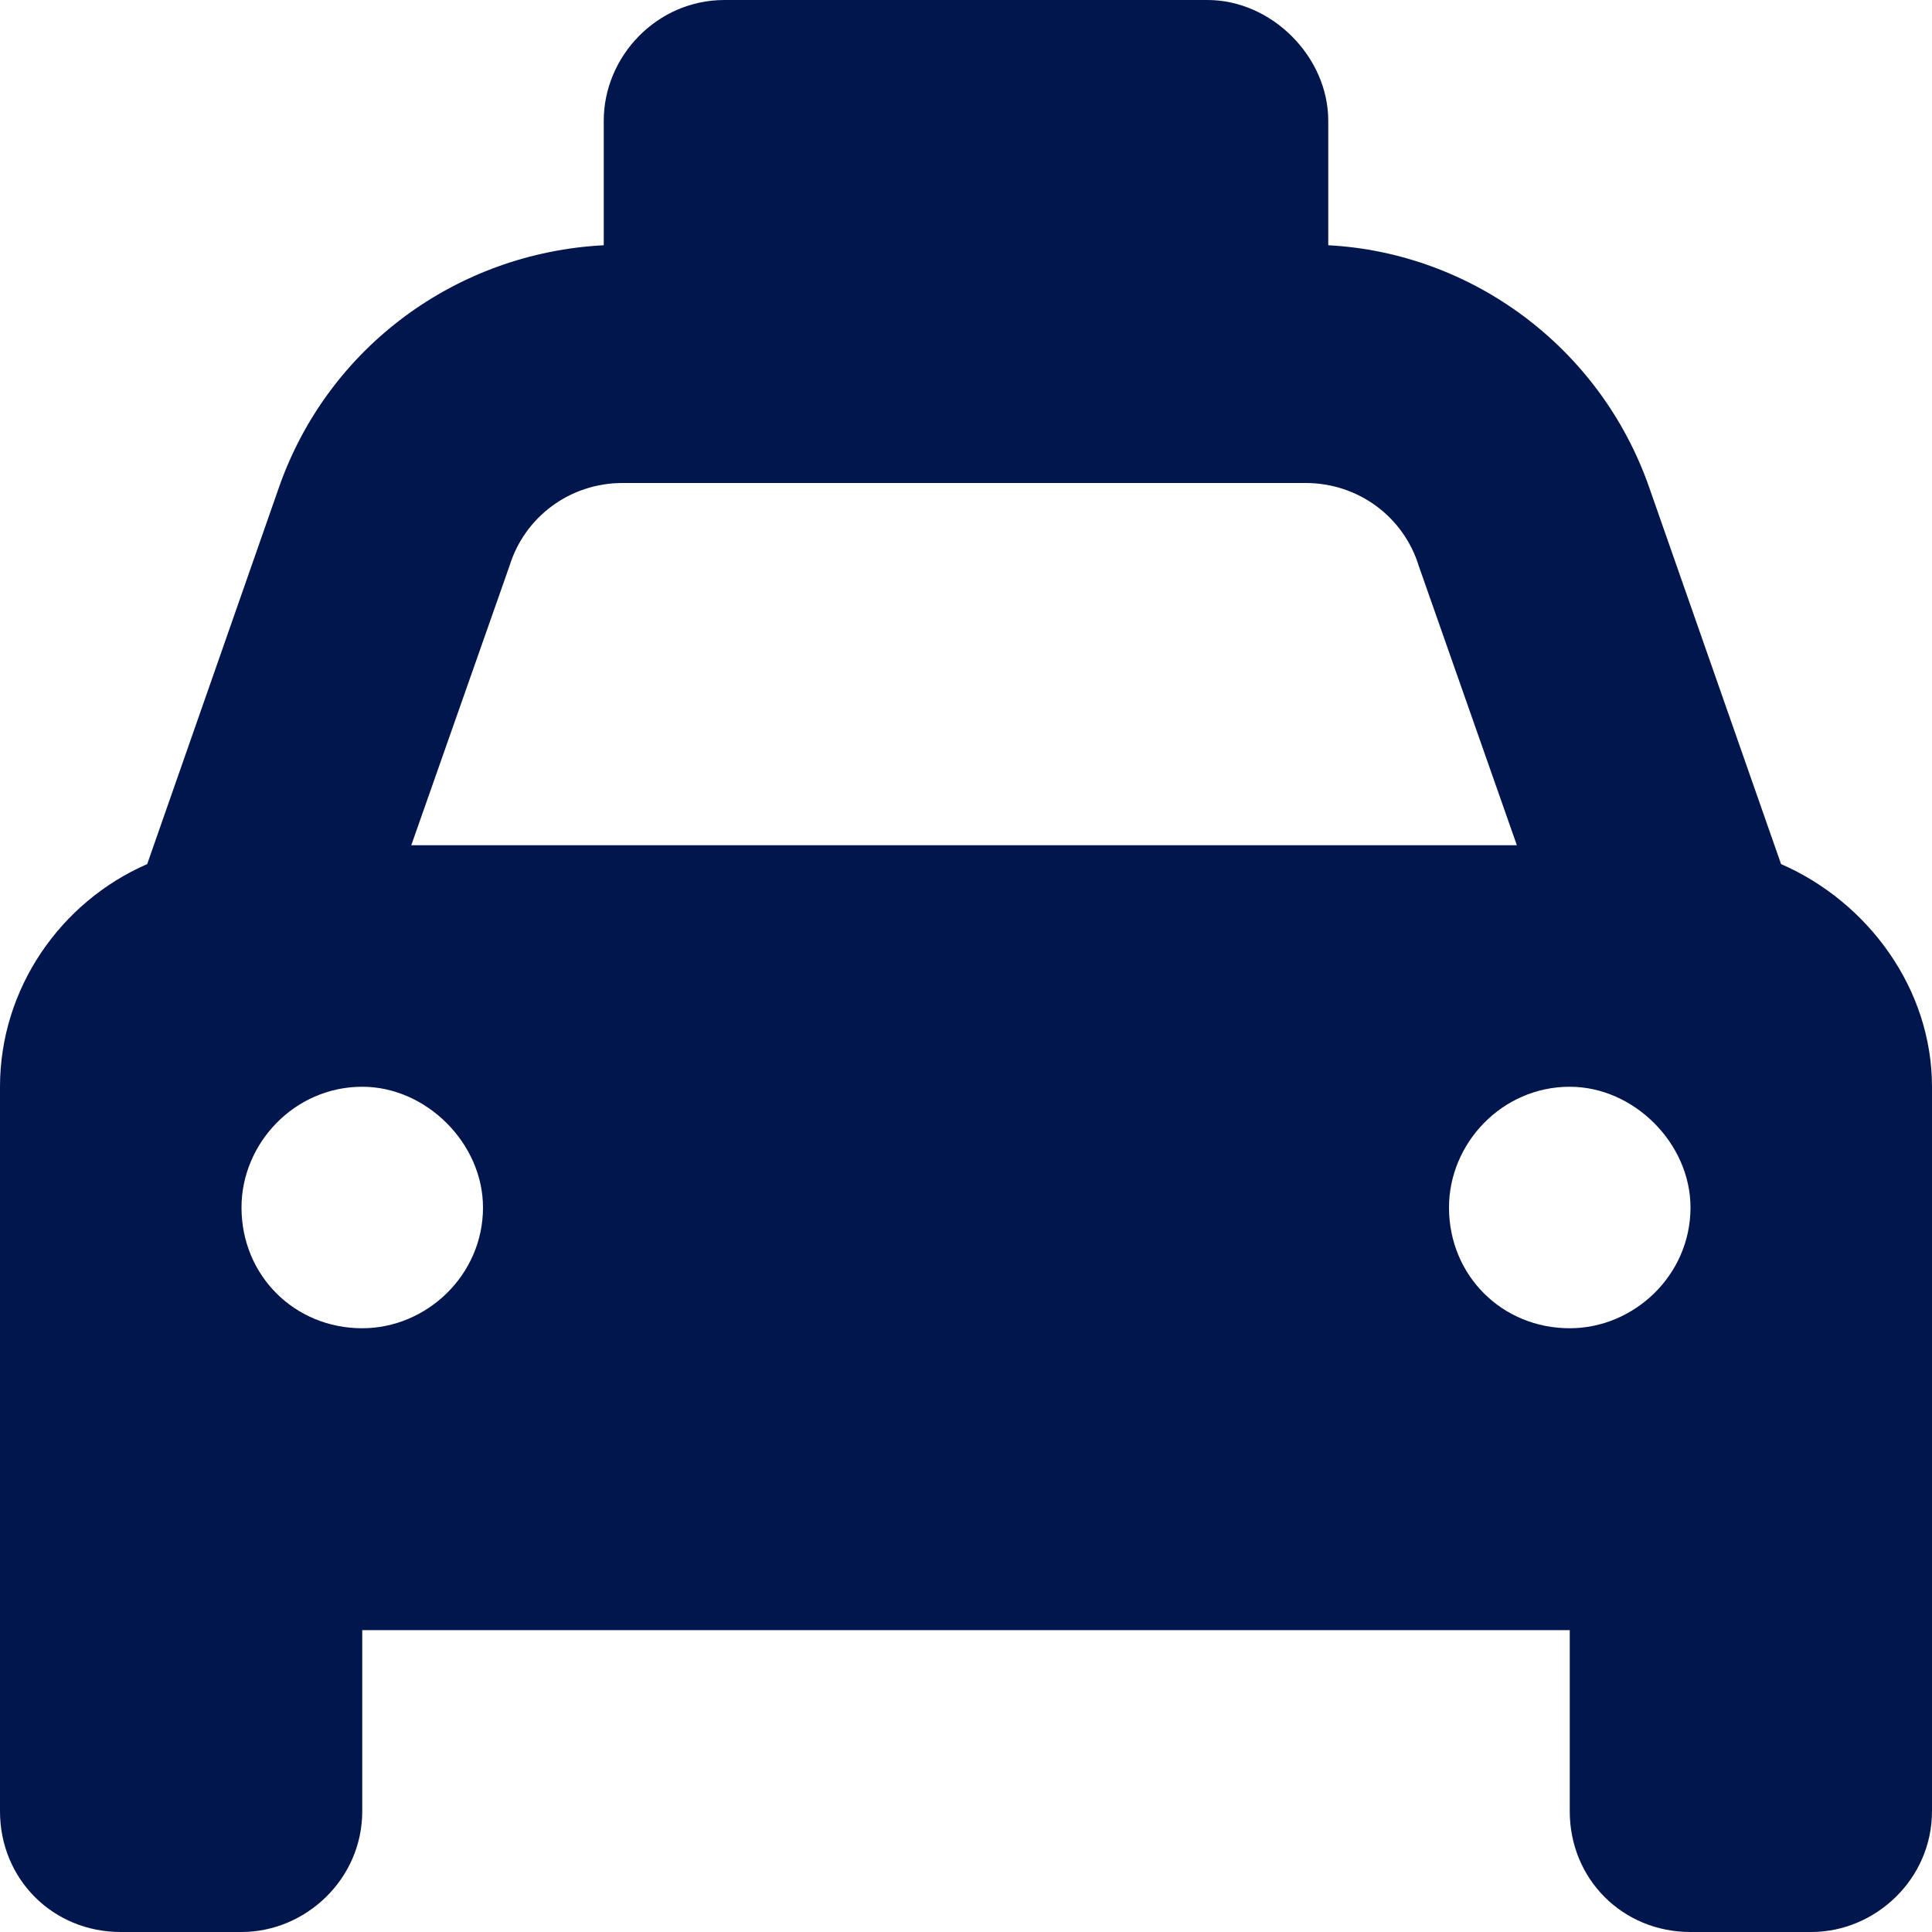 <svg width="16" height="16" viewBox="0 0 16 16" fill="none" xmlns="http://www.w3.org/2000/svg">
<path d="M6 0H10C10.531 0 11 0.469 11 1V2C11 2.031 11 2.031 11 2.031C12.188 2.094 13.25 2.875 13.656 4.031L14.75 7.156C15.469 7.469 16 8.188 16 9V13.5V15C16 15.562 15.531 16 15 16H14C13.438 16 13 15.562 13 15V13.5H3V15C3 15.562 2.531 16 2 16H1C0.438 16 0 15.562 0 15V13.5V9C0 8.188 0.5 7.469 1.219 7.156L2.312 4.031C2.719 2.875 3.781 2.094 5 2.031C5 2.031 5 2.031 5 2V1C5 0.469 5.438 0 6 0ZM5.156 4C4.719 4 4.344 4.281 4.219 4.688L3.406 7H12.562L11.75 4.688C11.625 4.281 11.25 4 10.812 4H5.156ZM3 11C3.531 11 4 10.562 4 10C4 9.469 3.531 9 3 9C2.438 9 2 9.469 2 10C2 10.562 2.438 11 3 11ZM14 10C14 9.469 13.531 9 13 9C12.438 9 12 9.469 12 10C12 10.562 12.438 11 13 11C13.531 11 14 10.562 14 10Z" fill="#00164D"/>
</svg>
